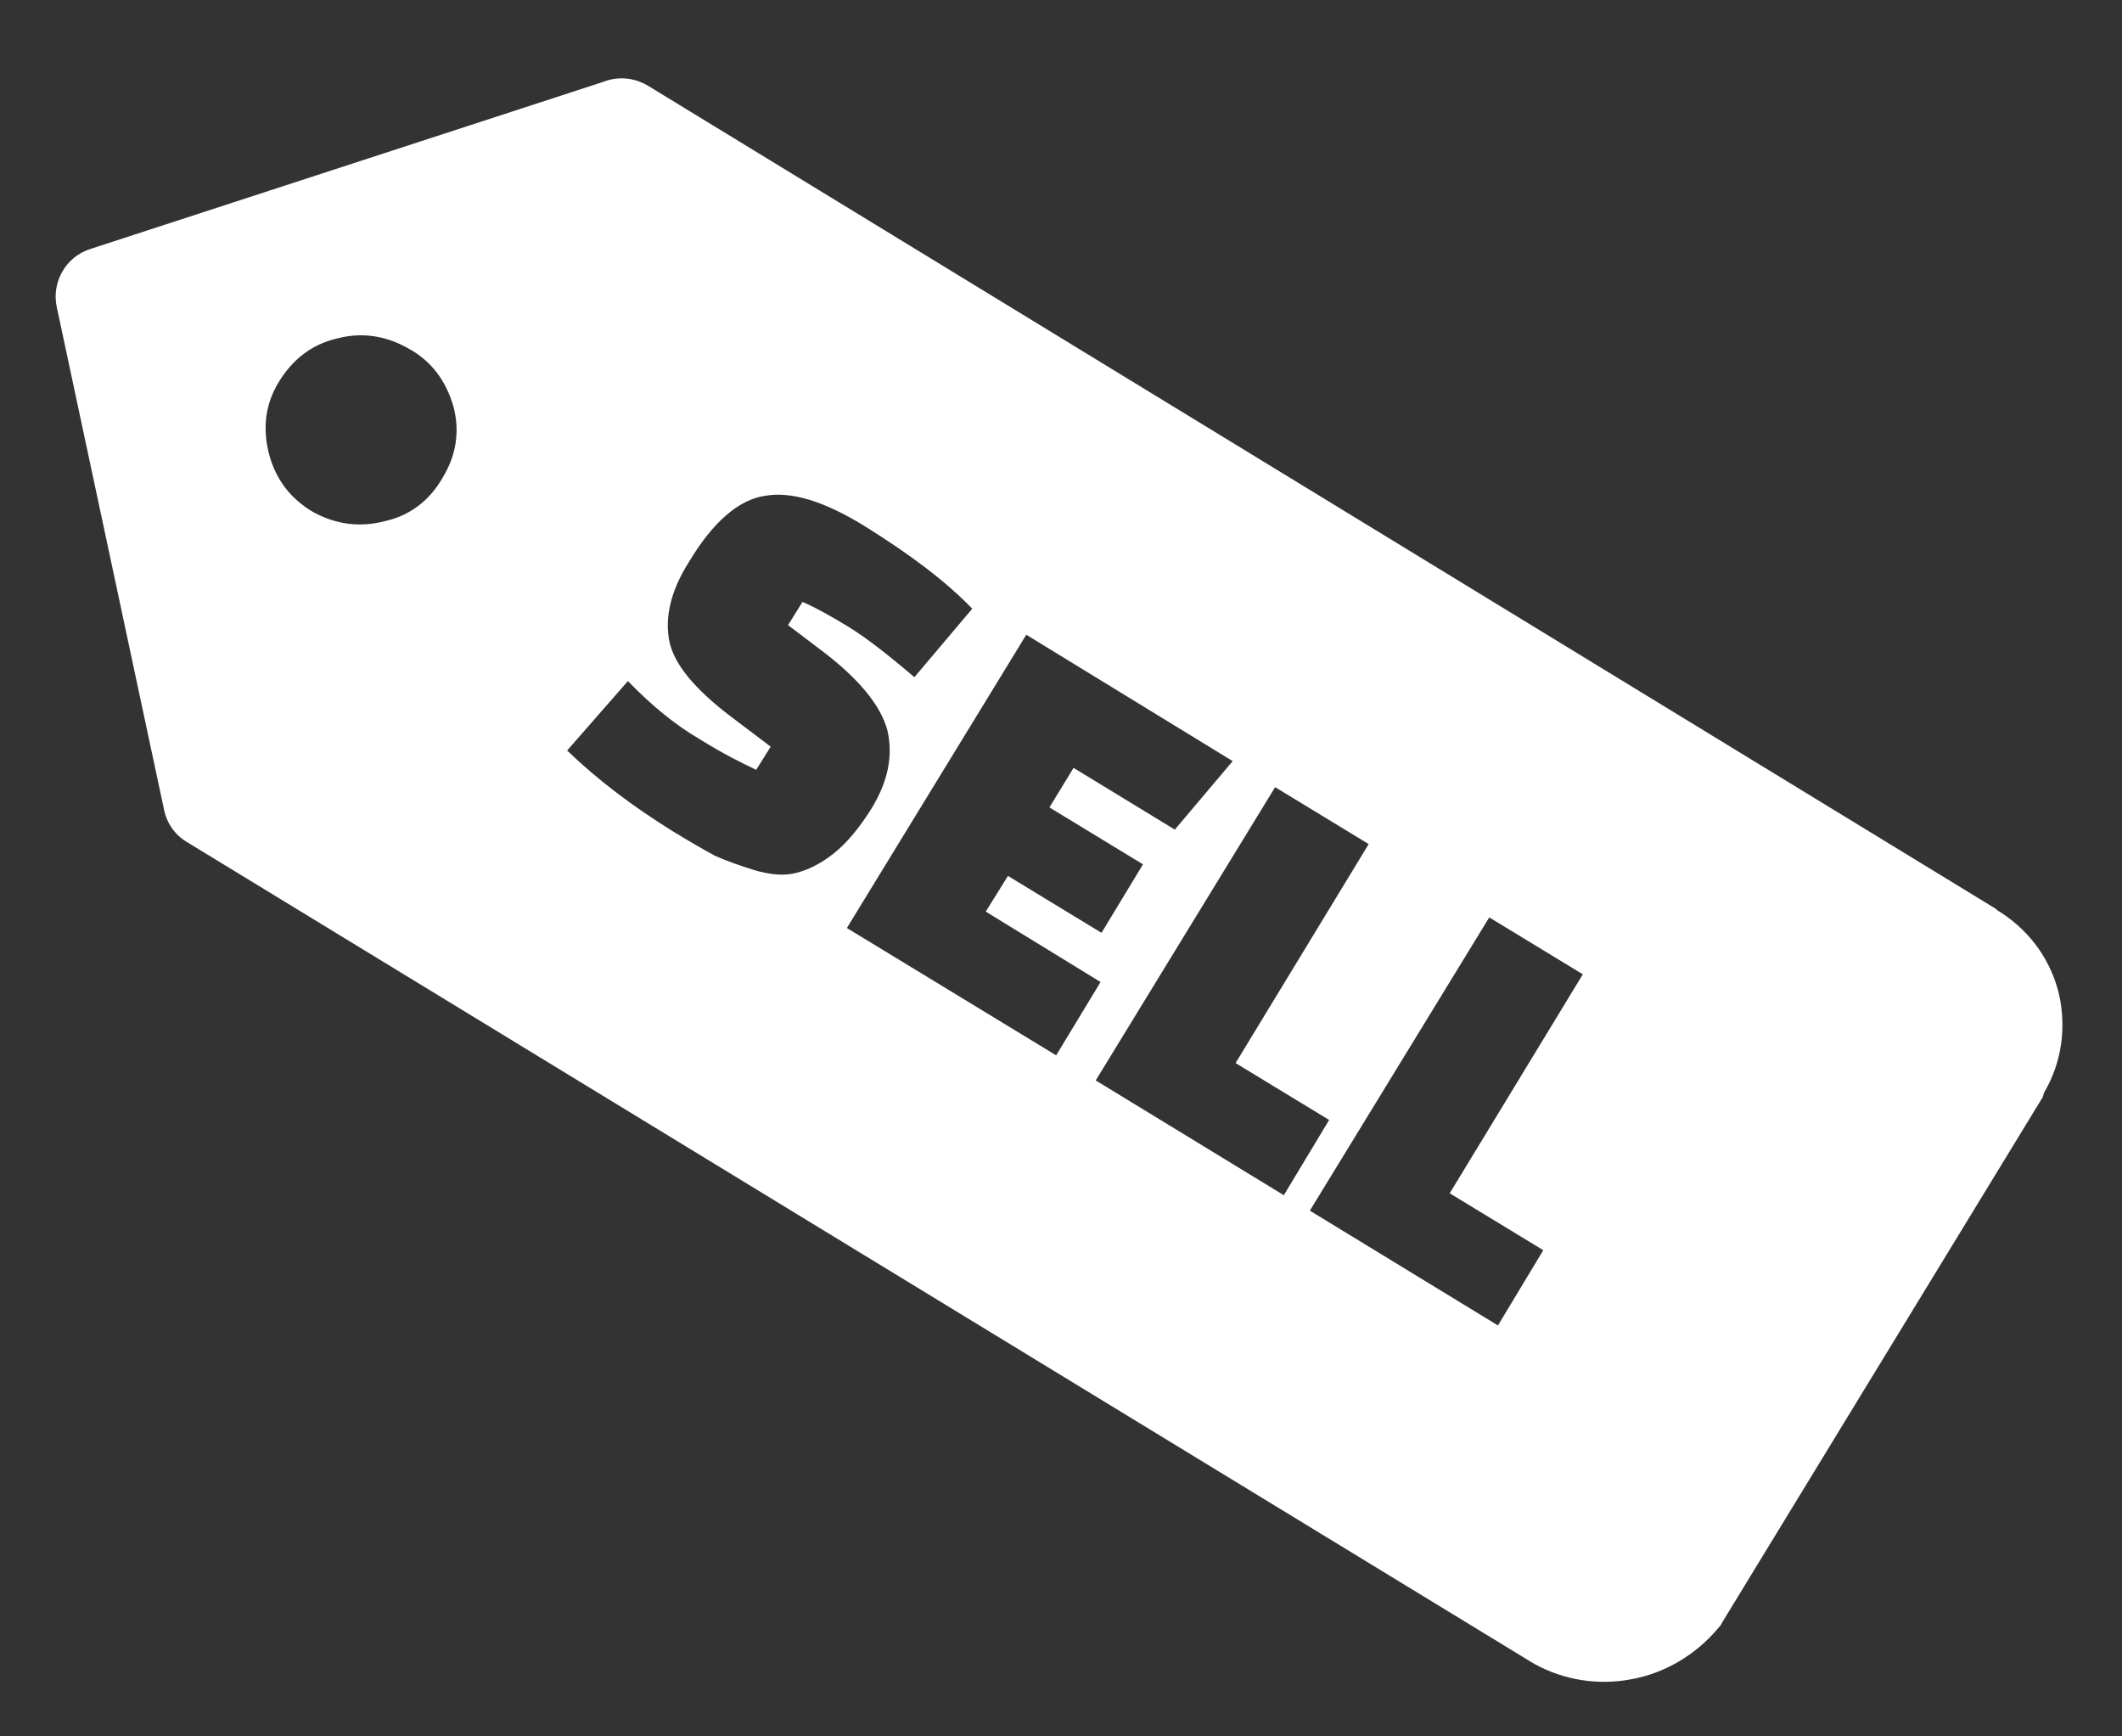 <svg width="22" height="18" viewBox="0 0 22 18" fill="none" xmlns="http://www.w3.org/2000/svg">
<rect x="0" y="0" width="22" height="18" fill="#333333" stroke="none"/>
<path d="M21.19 11.33C21.38 11.01 21.42 10.65 21.35 10.32C21.27 9.97 21.06 9.66 20.73 9.45C20.71 9.44 20.7 9.43 20.69 9.42L6.72 0.89C6.57 0.8 6.4 0.79 6.25 0.85L0.94 2.58C0.68 2.66 0.53 2.93 0.59 3.19L1.7 8.39C1.73 8.54 1.82 8.66 1.94 8.73L15.86 17.22L15.91 17.25C16.22 17.42 16.57 17.47 16.9 17.41C17.25 17.35 17.58 17.16 17.82 16.87C17.84 16.85 17.85 16.83 17.86 16.81L21.18 11.37L21.19 11.33ZM4 5.4C3.74 5.47 3.49 5.44 3.25 5.31C3.01 5.17 2.86 4.97 2.79 4.71C2.72 4.44 2.75 4.19 2.89 3.96C3.03 3.73 3.23 3.57 3.49 3.51C3.75 3.44 4 3.48 4.23 3.61C4.47 3.74 4.62 3.94 4.7 4.21C4.77 4.47 4.73 4.72 4.59 4.95C4.46 5.18 4.26 5.34 4 5.4ZM8.64 8.85C8.5 8.96 8.37 9.02 8.25 9.05C8.13 9.08 7.99 9.07 7.82 9.02C7.66 8.97 7.52 8.92 7.41 8.87C7.3 8.81 7.16 8.73 6.98 8.62C6.56 8.36 6.19 8.08 5.88 7.78L6.51 7.06C6.76 7.32 7.01 7.52 7.25 7.66C7.49 7.81 7.69 7.91 7.84 7.98L7.99 7.74L7.58 7.43C7.21 7.15 6.99 6.89 6.94 6.65C6.89 6.41 6.95 6.13 7.14 5.83C7.39 5.41 7.66 5.18 7.93 5.14C8.21 5.09 8.56 5.2 8.99 5.47C9.42 5.74 9.79 6.01 10.08 6.31L9.48 7.02C9.21 6.79 8.98 6.61 8.8 6.5C8.62 6.39 8.46 6.3 8.32 6.24L8.17 6.48L8.5 6.73C8.9 7.03 9.13 7.31 9.2 7.57C9.26 7.83 9.21 8.1 9.03 8.39C8.91 8.58 8.78 8.74 8.64 8.85ZM10.95 10.94L8.78 9.62L10.64 6.58L12.78 7.89L12.18 8.6L11.13 7.96L10.88 8.37L11.85 8.96L11.42 9.67L10.45 9.08L10.22 9.45L11.41 10.18L10.95 10.94ZM13.31 12.39L11.36 11.2L13.22 8.16L14.19 8.75L12.81 11.02L13.78 11.61L13.31 12.39ZM15.53 13.74L13.58 12.55L15.44 9.51L16.41 10.1L15.03 12.37L16 12.96L15.53 13.74Z" fill="white"/>
</svg>
